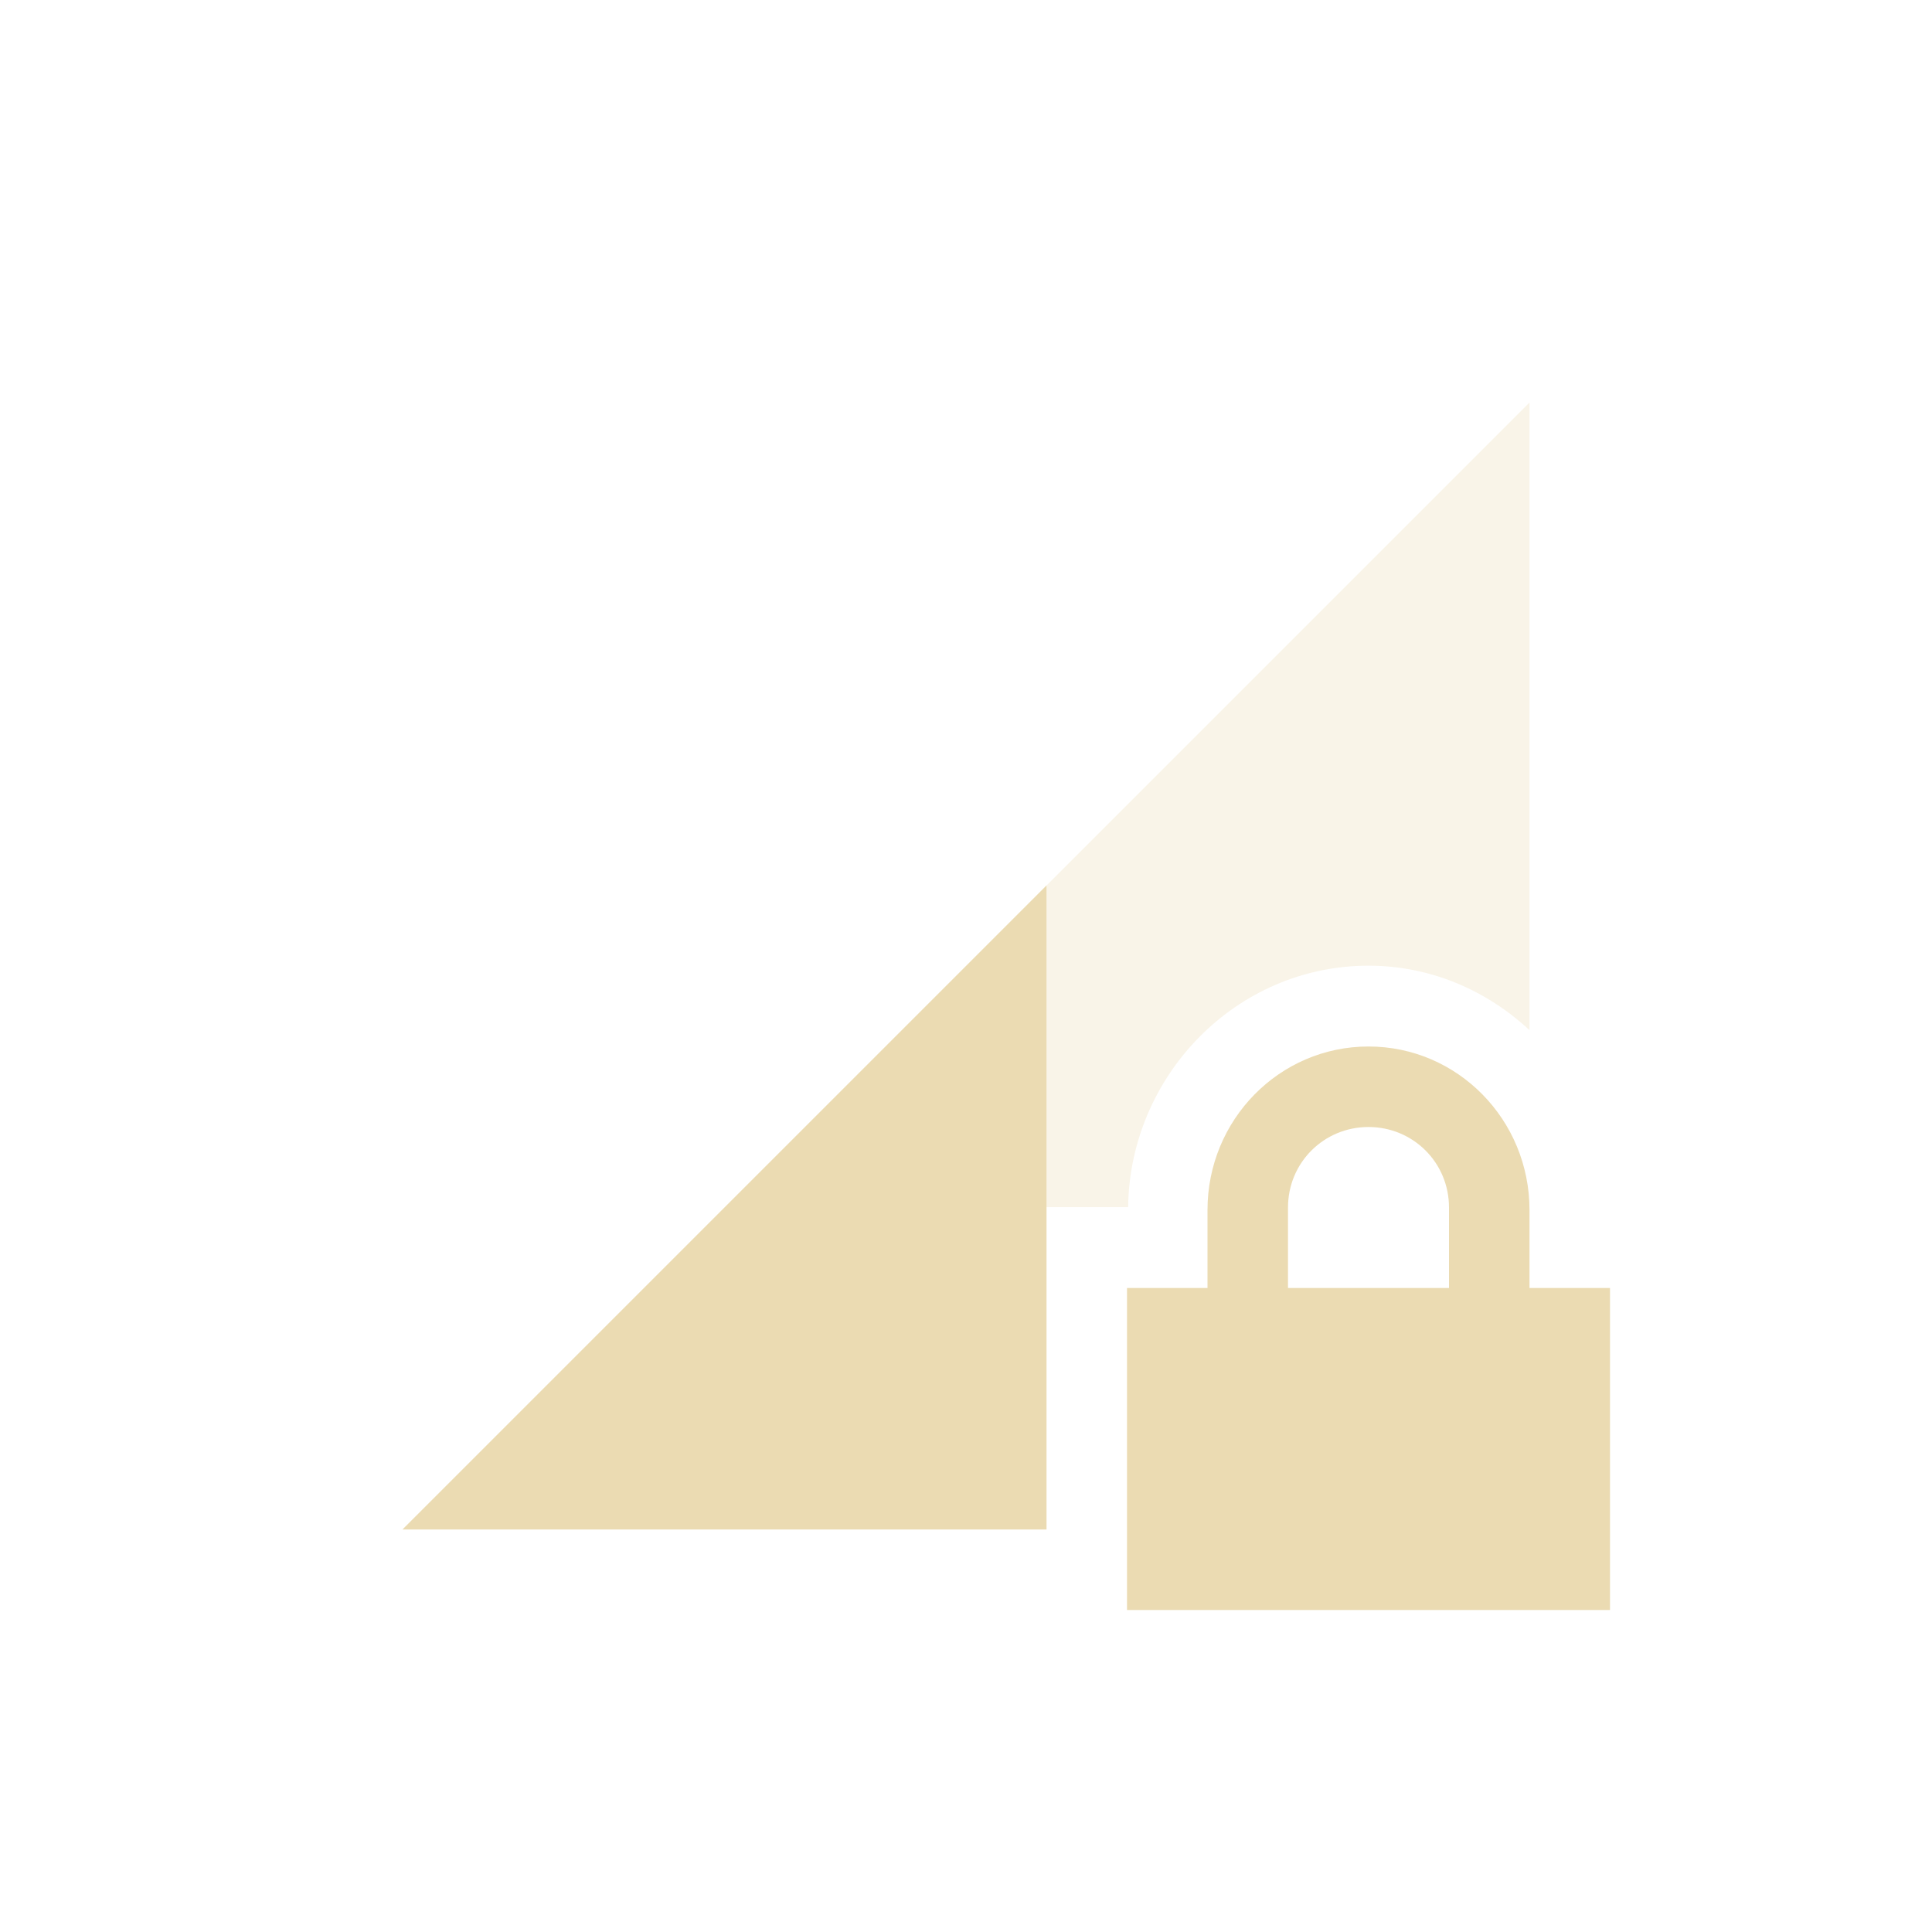 <svg width="24" height="24" version="1.1" xmlns="http://www.w3.org/2000/svg">
  <defs>
    <style id="current-color-scheme" type="text/css">.ColorScheme-Text { color:#ebdbb2; } .ColorScheme-Highlight { color:#458588; } .ColorScheme-NeutralText { color:#fe8019; } .ColorScheme-PositiveText { color:#689d6a; } .ColorScheme-NegativeText { color:#fb4934; }</style>
  </defs>
  <path class="ColorScheme-Text" d="m19 5-14 14h8v-4.004h1.014c0.02-1.635 1.342-3 2.986-3 0.774 0 1.471 0.309 2 0.801v-7.797z" fill="currentColor" opacity=".3"/>
  <path class="ColorScheme-Text" d="m13 11-8 8h8z" fill="currentColor"/>
  <path class="ColorScheme-Text" d="m17 13c-1.108 0-2 0.911-2 2.031v0.969h-1v4h6v-4h-1v-0.969c0-1.12-0.892-2.031-2-2.031zm0 1c0.554 0 1 0.442 1 1v1h-2v-1c0-0.558 0.446-1 1-1z" fill="currentColor"/>
</svg>
